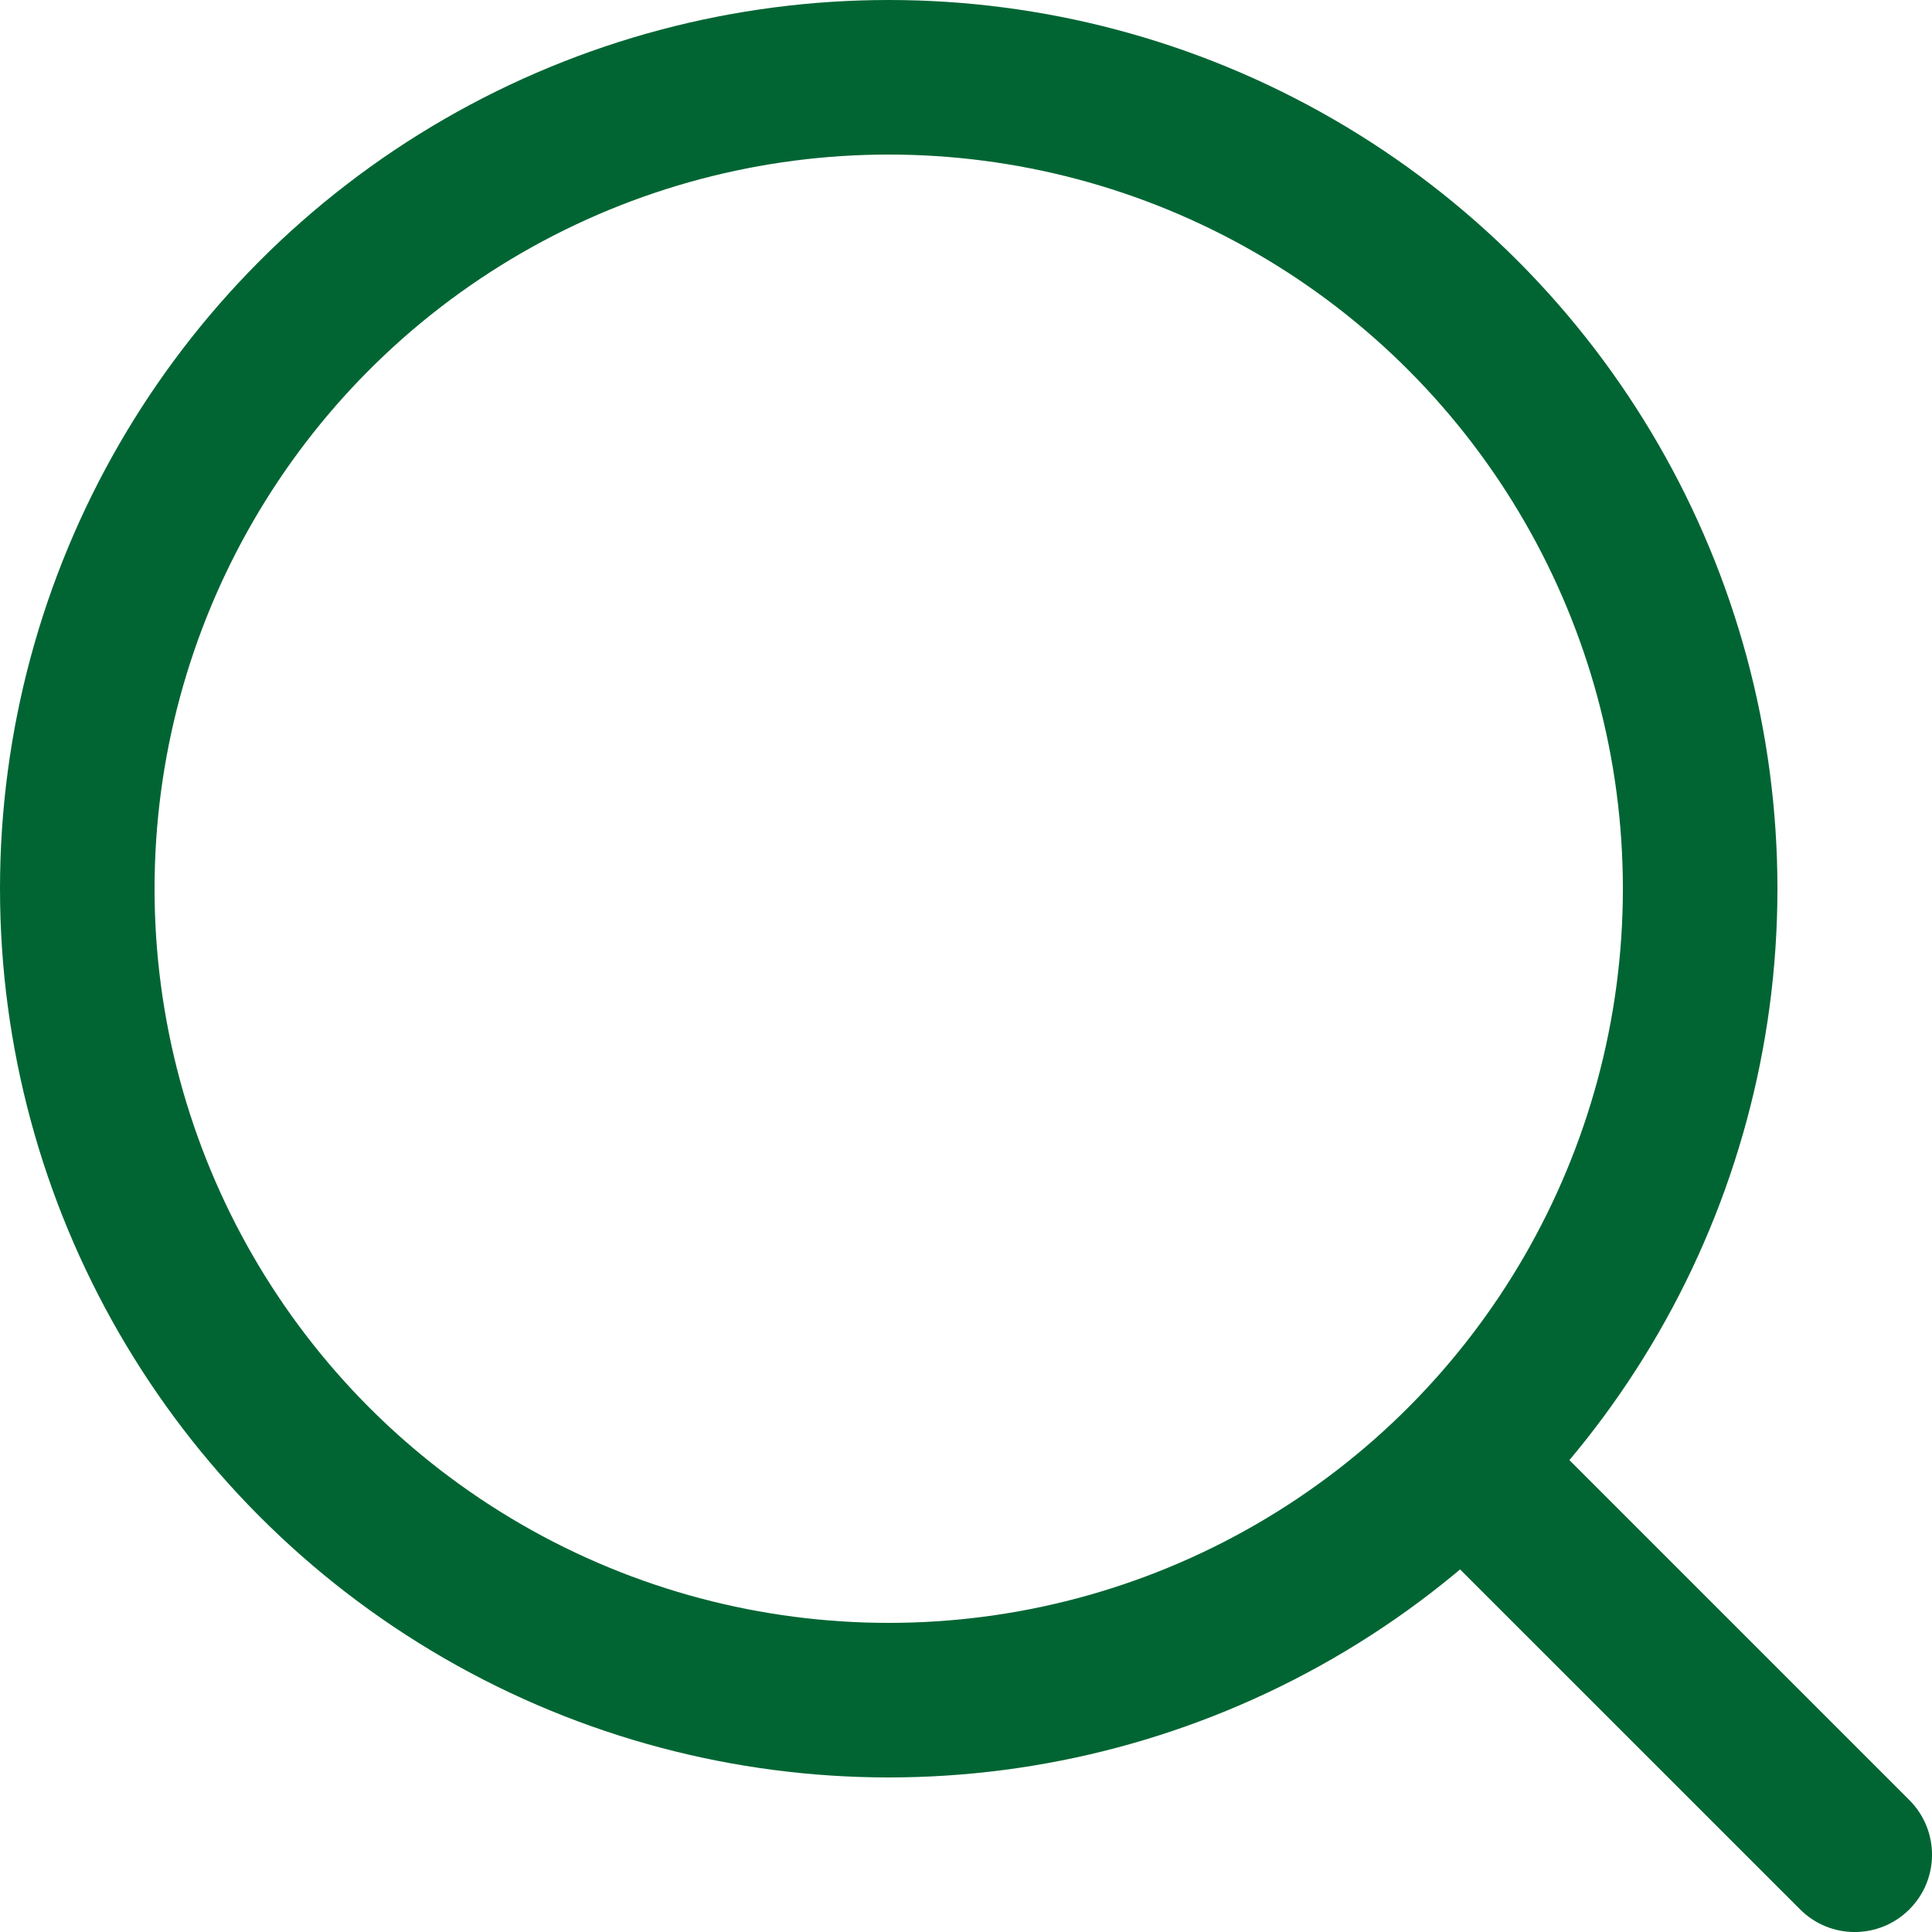 <svg width="25" height="25" viewBox="0 0 25 25" fill="none" xmlns="http://www.w3.org/2000/svg">
<circle cx="11.5" cy="11.5" r="10.5" stroke="#016533" stroke-width="2"/>
<path d="M23.293 24.707C23.683 25.098 24.317 25.098 24.707 24.707C25.098 24.317 25.098 23.684 24.707 23.293L23.293 24.707ZM18.161 19.576L23.293 24.707L24.707 23.293L19.576 18.162L18.161 19.576Z" fill="#016533"/>
</svg>
